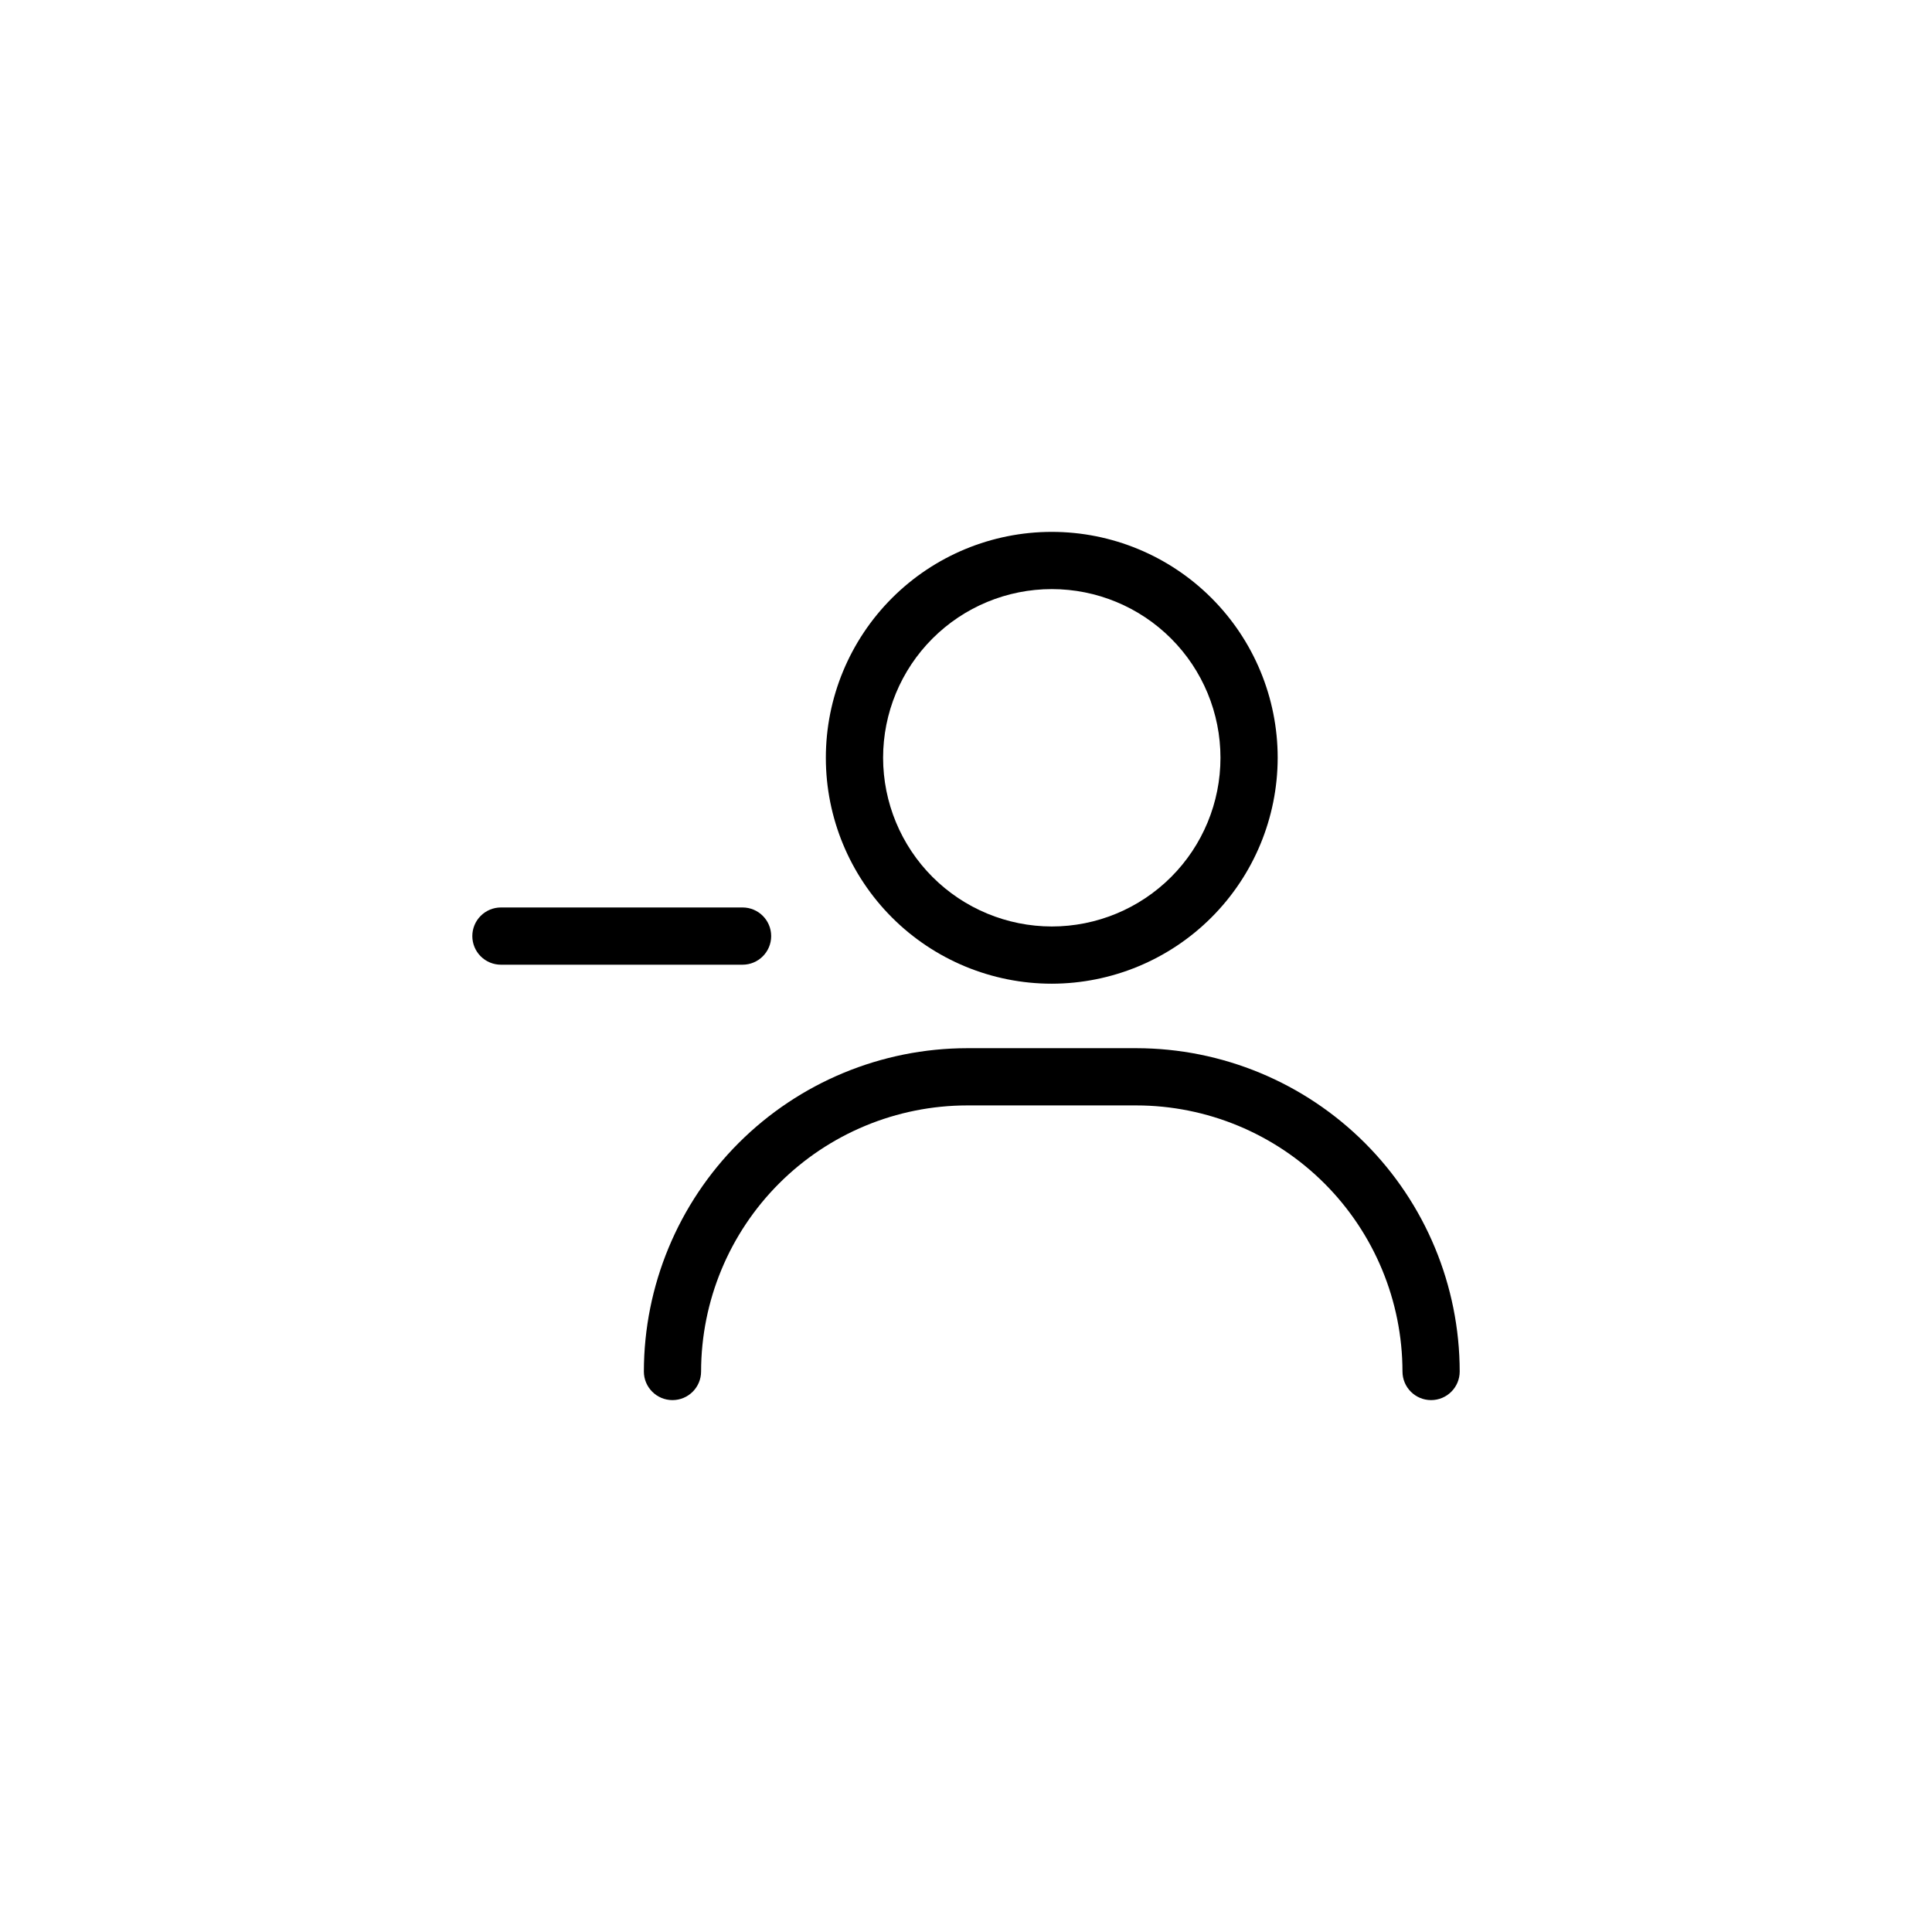 <?xml version="1.0" encoding="UTF-8"?>
<!-- The Best Svg Icon site in the world: iconSvg.co, Visit us! https://iconsvg.co -->
<svg fill="#000000" width="800px" height="800px" version="1.1" viewBox="144 144 512 512" xmlns="http://www.w3.org/2000/svg">
 <g>
  <path d="m482.6 344.82c0-15.875-6.309-31.105-17.539-42.332-11.227-11.227-26.453-17.535-42.332-17.535-15.879 0-31.105 6.309-42.336 17.535-11.227 11.227-17.535 26.457-17.535 42.332 0 15.879 6.309 31.109 17.535 42.336 11.23 11.227 26.457 17.535 42.336 17.535 15.871-0.02 31.09-6.332 42.312-17.555 11.227-11.223 17.539-26.441 17.559-42.316zm-104.57 0c0-11.855 4.707-23.227 13.094-31.609 8.383-8.383 19.754-13.094 31.609-13.094s23.227 4.711 31.609 13.094c8.387 8.383 13.094 19.754 13.094 31.609 0 11.859-4.707 23.23-13.094 31.613-8.383 8.383-19.754 13.094-31.609 13.094-11.852-0.016-23.215-4.727-31.598-13.109-8.379-8.379-13.094-19.742-13.105-31.598z"/>
  <path d="m314.63 507.46c0 4.188 3.394 7.582 7.582 7.582s7.582-3.394 7.582-7.582c0.023-18.695 7.457-36.617 20.676-49.836s31.145-20.656 49.836-20.676h44.848c18.695 0.02 36.617 7.457 49.836 20.676 13.223 13.219 20.656 31.141 20.68 49.836 0 4.188 3.394 7.582 7.582 7.582s7.582-3.394 7.582-7.582c-0.027-22.715-9.062-44.492-25.125-60.555s-37.836-25.098-60.555-25.125h-44.848c-22.715 0.027-44.492 9.062-60.555 25.125-16.059 16.062-25.094 37.84-25.121 60.555z"/>
  <path d="m269.17 392.07c0 2.012 0.797 3.941 2.219 5.363 1.422 1.422 3.352 2.223 5.363 2.223h64.035c4.188 0 7.582-3.398 7.582-7.586s-3.394-7.582-7.582-7.582h-64.035c-2.012 0-3.941 0.801-5.363 2.223s-2.219 3.352-2.219 5.359z"/>
 </g>
</svg>